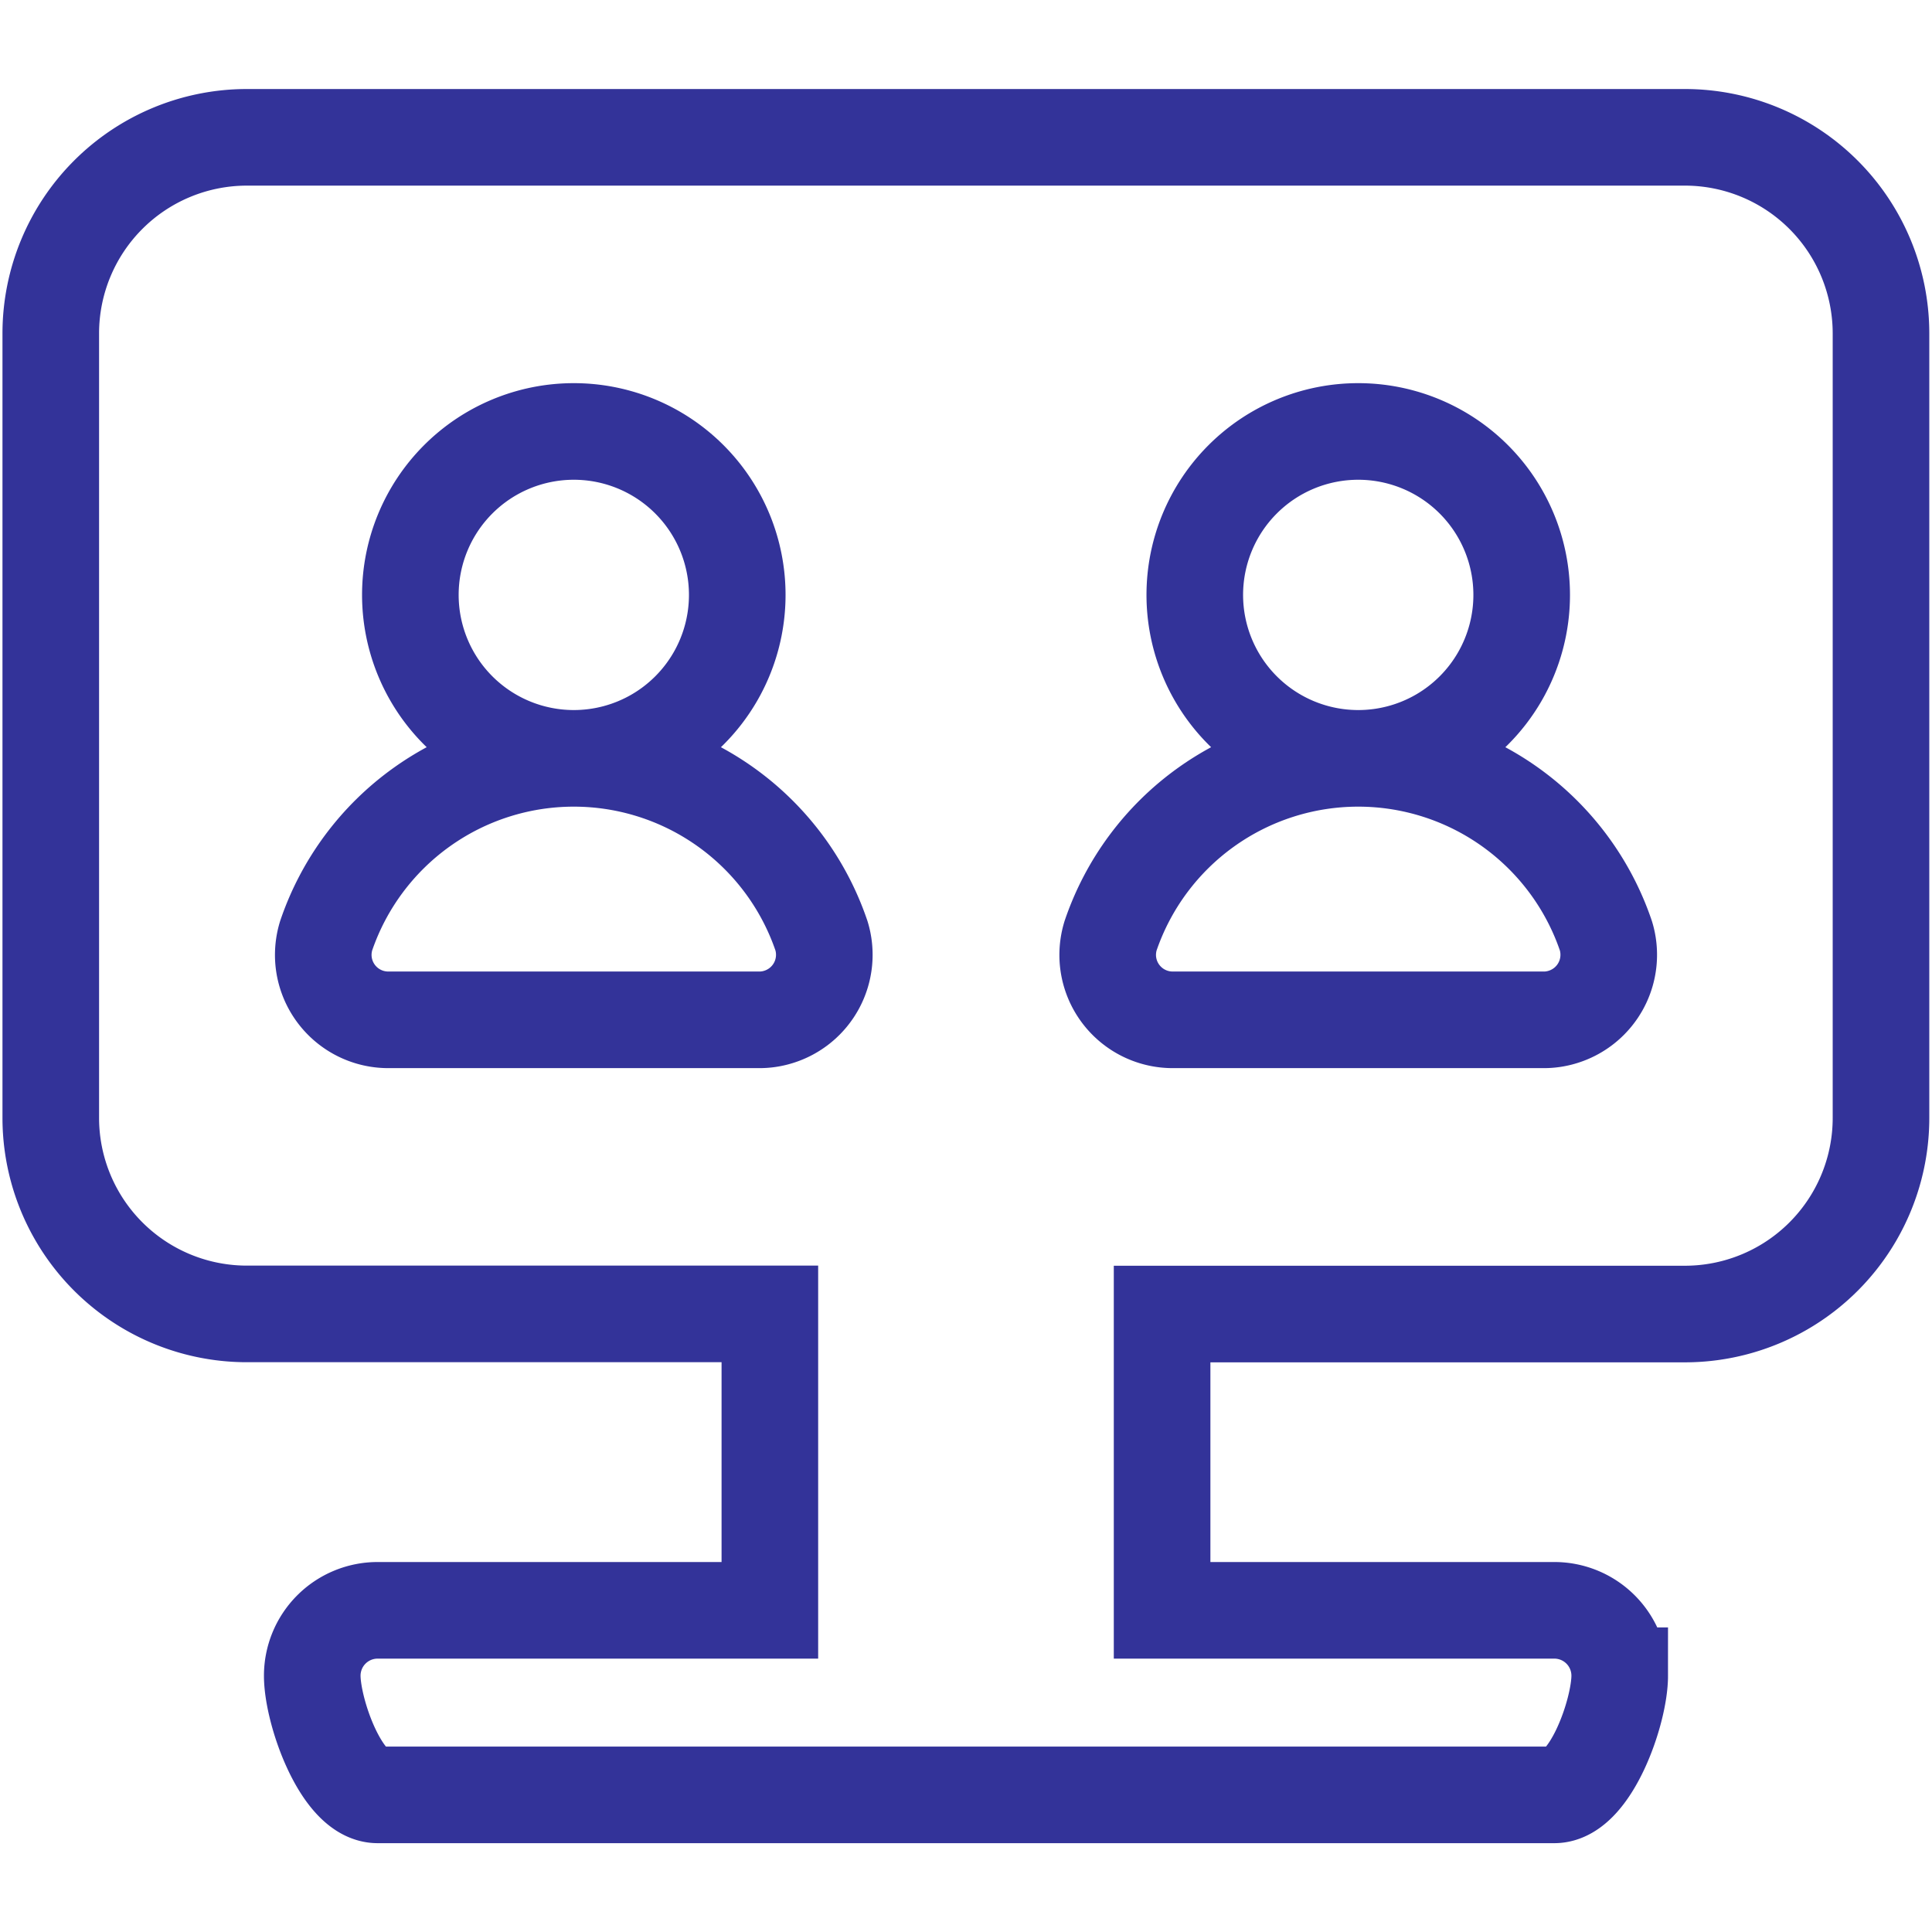 <svg xmlns="http://www.w3.org/2000/svg" xmlns:xlink="http://www.w3.org/1999/xlink" width="50" height="50" viewBox="0 0 50 50">
  <defs>
    <clipPath id="clip-Meeting_Management_Software_for_higher_education">
      <rect width="50" height="50"/>
    </clipPath>
  </defs>
  <g id="Meeting_Management_Software_for_higher_education" clip-path="url(#clip-Meeting_Management_Software_for_higher_education)">
    <g id="Online_Meeting" data-name="Online Meeting" transform="translate(-0.995 -1.225)">
      <path id="Path_19336" data-name="Path 19336" d="M44.6,4.779H7.384A5.076,5.076,0,0,0,2.309,9.854v20.3a5.075,5.075,0,0,0,5.075,5.075H20.919V42.9H10.768a1.692,1.692,0,0,0-1.692,1.692c0,.934.758,3.084,1.692,3.084H41.221c.934,0,1.692-2.15,1.692-3.084A1.692,1.692,0,0,0,41.221,42.9H31.07V35.232H44.6a5.075,5.075,0,0,0,5.075-5.075V9.854A5.076,5.076,0,0,0,44.6,4.779ZM20.626,27.618H11.061a1.682,1.682,0,0,1-1.7-1.661,1.7,1.7,0,0,1,.074-.513,6.77,6.77,0,0,1,6.41-4.593,4.23,4.23,0,1,1,4.23-4.23,4.229,4.229,0,0,1-4.23,4.23,6.77,6.77,0,0,1,6.41,4.593,1.683,1.683,0,0,1-1.117,2.1A1.638,1.638,0,0,1,20.626,27.618Zm20.3,0H31.362a1.682,1.682,0,0,1-1.7-1.661,1.7,1.7,0,0,1,.074-.513,6.77,6.77,0,0,1,6.41-4.593,4.23,4.23,0,1,1,4.23-4.23,4.229,4.229,0,0,1-4.23,4.23,6.77,6.77,0,0,1,6.41,4.593,1.683,1.683,0,0,1-1.117,2.1A1.638,1.638,0,0,1,40.928,27.618Z" transform="translate(0 0)" fill="none" stroke="#339" stroke-miterlimit="10" stroke-width="2.5"/>
    </g>
  </g>
</svg>
